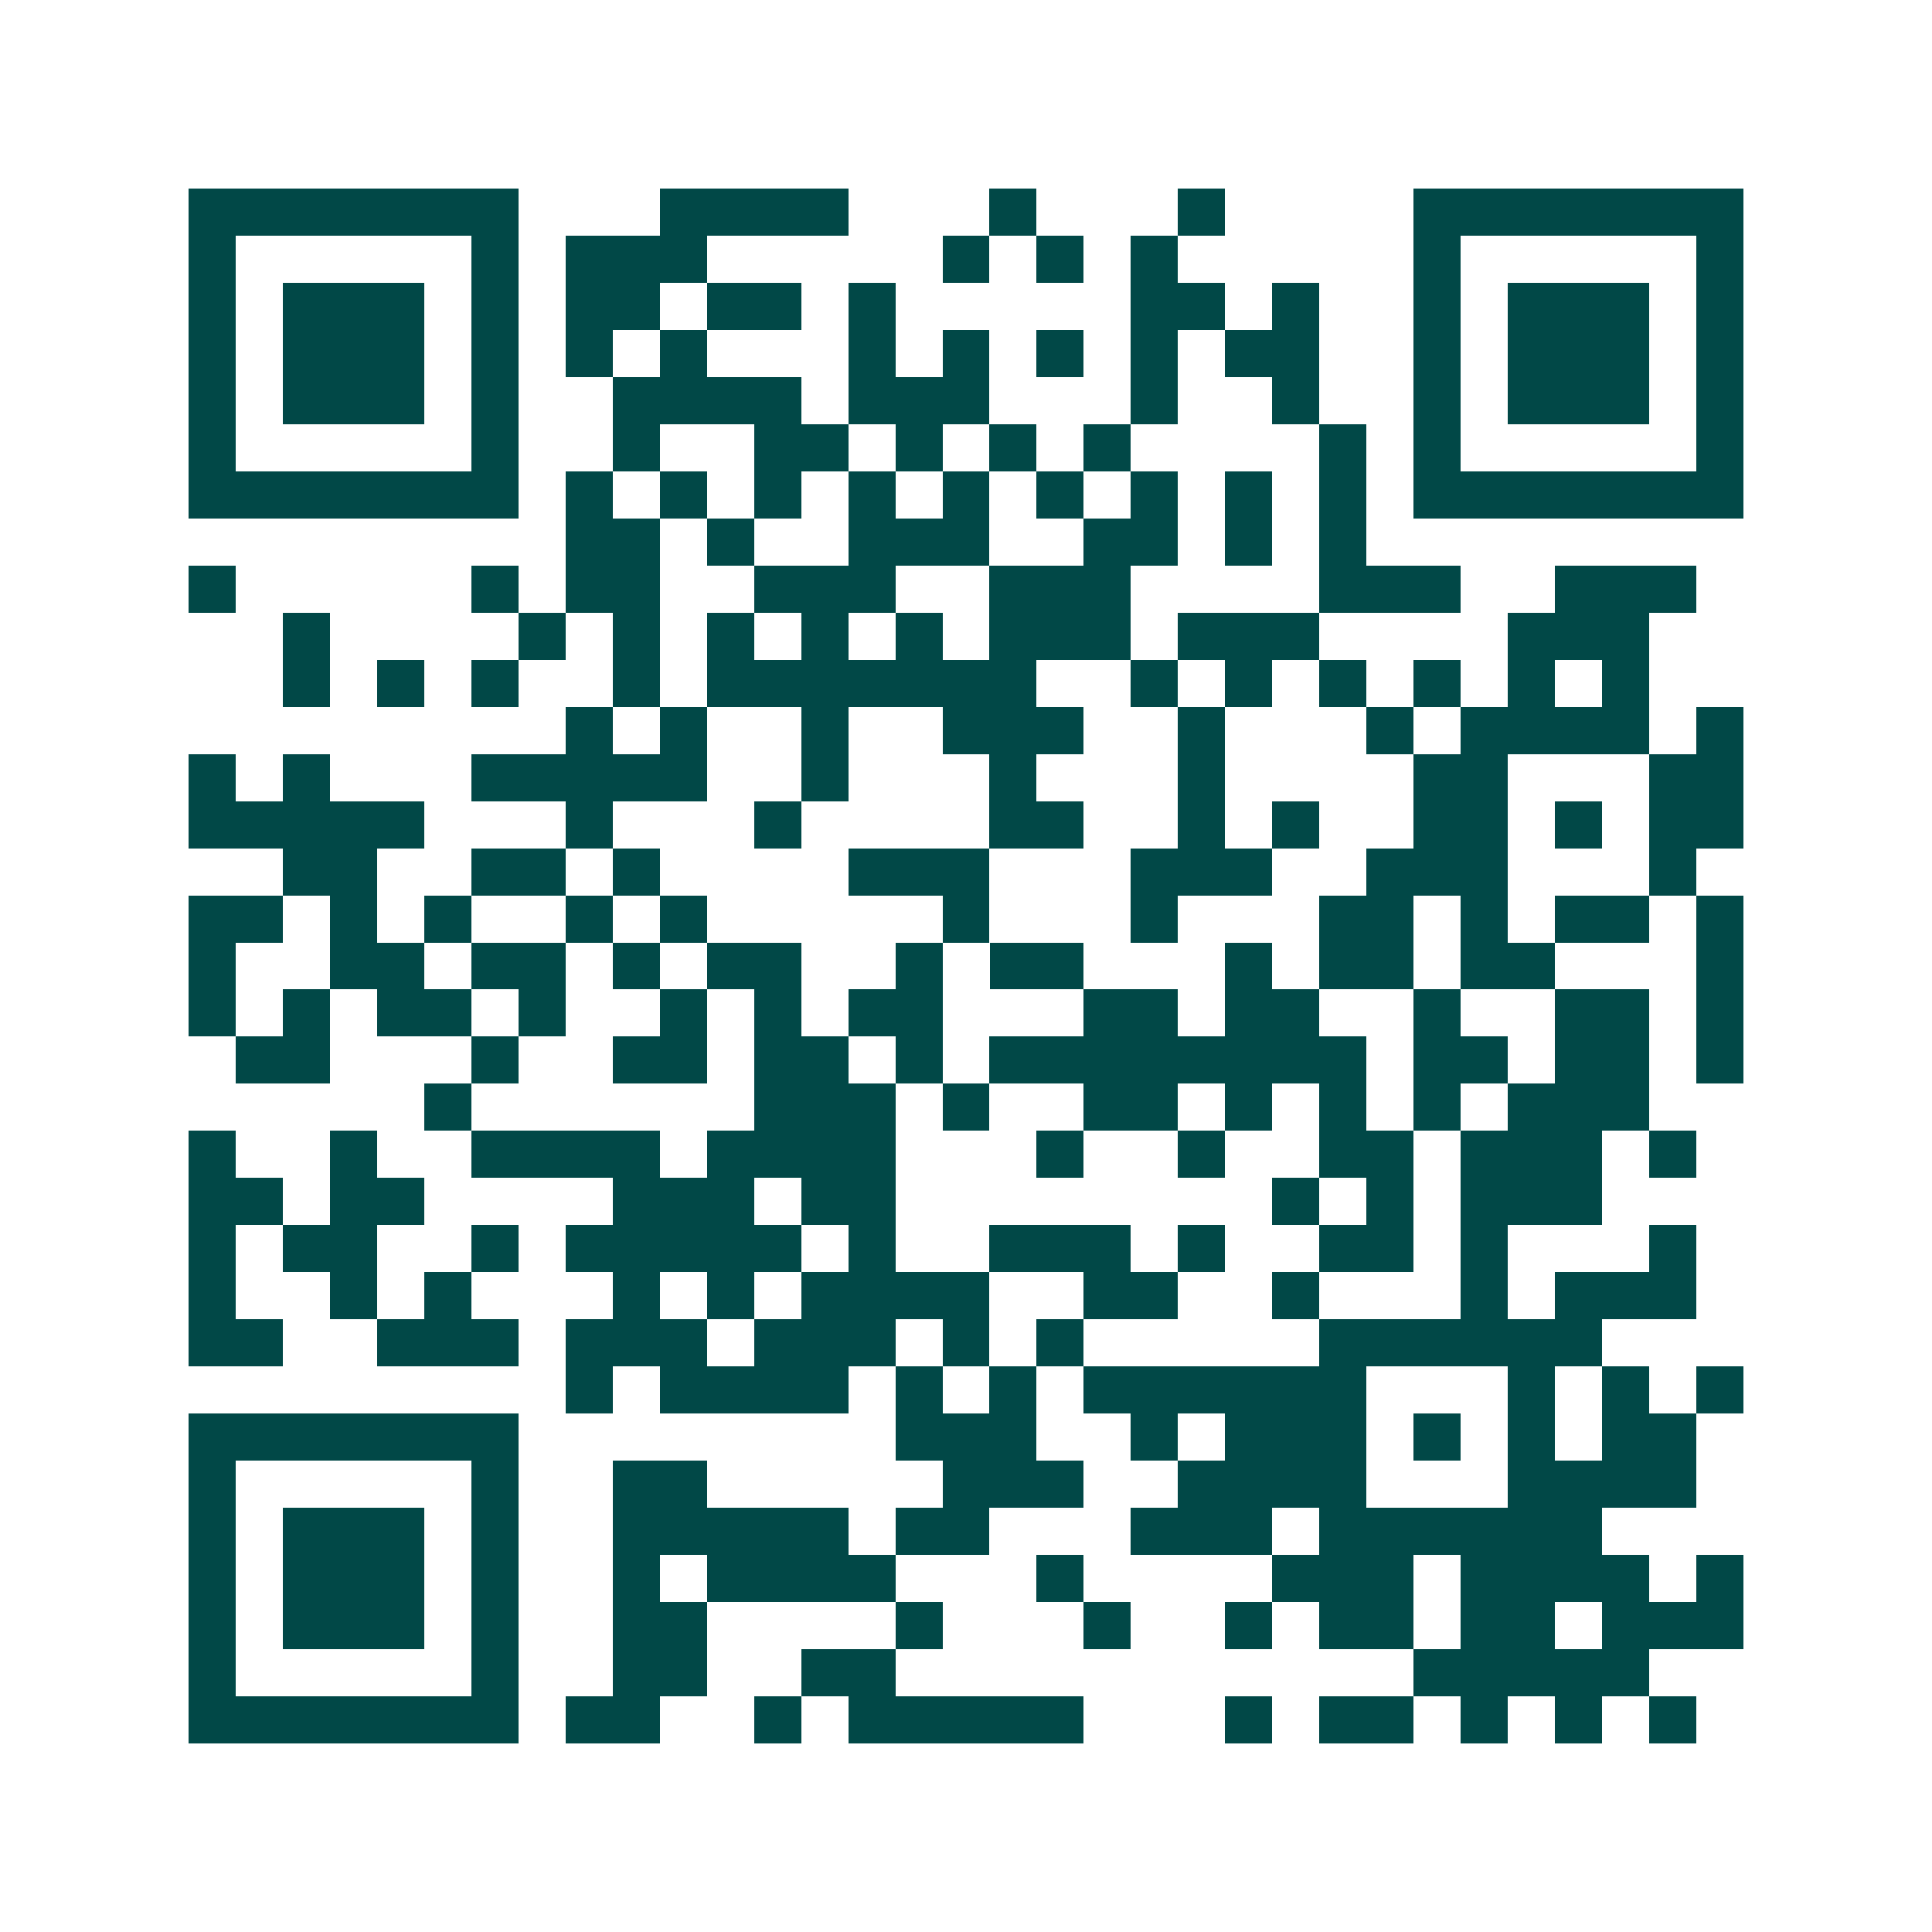 <svg xmlns="http://www.w3.org/2000/svg" width="200" height="200" viewBox="0 0 41 41" shape-rendering="crispEdges"><path fill="#ffffff" d="M0 0h41v41H0z"/><path stroke="#014847" d="M4 4.5h7m3 0h4m3 0h1m3 0h1m4 0h7M4 5.5h1m5 0h1m1 0h3m5 0h1m1 0h1m1 0h1m5 0h1m5 0h1M4 6.5h1m1 0h3m1 0h1m1 0h2m1 0h2m1 0h1m5 0h2m1 0h1m2 0h1m1 0h3m1 0h1M4 7.5h1m1 0h3m1 0h1m1 0h1m1 0h1m3 0h1m1 0h1m1 0h1m1 0h1m1 0h2m2 0h1m1 0h3m1 0h1M4 8.5h1m1 0h3m1 0h1m2 0h4m1 0h3m3 0h1m2 0h1m2 0h1m1 0h3m1 0h1M4 9.5h1m5 0h1m2 0h1m2 0h2m1 0h1m1 0h1m1 0h1m4 0h1m1 0h1m5 0h1M4 10.5h7m1 0h1m1 0h1m1 0h1m1 0h1m1 0h1m1 0h1m1 0h1m1 0h1m1 0h1m1 0h7M12 11.5h2m1 0h1m2 0h3m2 0h2m1 0h1m1 0h1M4 12.5h1m5 0h1m1 0h2m2 0h3m2 0h3m4 0h3m2 0h3M6 13.5h1m4 0h1m1 0h1m1 0h1m1 0h1m1 0h1m1 0h3m1 0h3m4 0h3M6 14.5h1m1 0h1m1 0h1m2 0h1m1 0h7m2 0h1m1 0h1m1 0h1m1 0h1m1 0h1m1 0h1M12 15.5h1m1 0h1m2 0h1m2 0h3m2 0h1m3 0h1m1 0h4m1 0h1M4 16.5h1m1 0h1m3 0h5m2 0h1m3 0h1m3 0h1m4 0h2m3 0h2M4 17.5h5m3 0h1m3 0h1m4 0h2m2 0h1m1 0h1m2 0h2m1 0h1m1 0h2M6 18.5h2m2 0h2m1 0h1m4 0h3m3 0h3m2 0h3m3 0h1M4 19.5h2m1 0h1m1 0h1m2 0h1m1 0h1m5 0h1m3 0h1m3 0h2m1 0h1m1 0h2m1 0h1M4 20.5h1m2 0h2m1 0h2m1 0h1m1 0h2m2 0h1m1 0h2m3 0h1m1 0h2m1 0h2m3 0h1M4 21.5h1m1 0h1m1 0h2m1 0h1m2 0h1m1 0h1m1 0h2m3 0h2m1 0h2m2 0h1m2 0h2m1 0h1M5 22.5h2m3 0h1m2 0h2m1 0h2m1 0h1m1 0h8m1 0h2m1 0h2m1 0h1M9 23.5h1m6 0h3m1 0h1m2 0h2m1 0h1m1 0h1m1 0h1m1 0h3M4 24.5h1m2 0h1m2 0h4m1 0h4m3 0h1m2 0h1m2 0h2m1 0h3m1 0h1M4 25.5h2m1 0h2m4 0h3m1 0h2m8 0h1m1 0h1m1 0h3M4 26.5h1m1 0h2m2 0h1m1 0h5m1 0h1m2 0h3m1 0h1m2 0h2m1 0h1m3 0h1M4 27.5h1m2 0h1m1 0h1m3 0h1m1 0h1m1 0h4m2 0h2m2 0h1m3 0h1m1 0h3M4 28.5h2m2 0h3m1 0h3m1 0h3m1 0h1m1 0h1m5 0h6M12 29.5h1m1 0h4m1 0h1m1 0h1m1 0h6m3 0h1m1 0h1m1 0h1M4 30.5h7m8 0h3m2 0h1m1 0h3m1 0h1m1 0h1m1 0h2M4 31.5h1m5 0h1m2 0h2m5 0h3m2 0h4m3 0h4M4 32.5h1m1 0h3m1 0h1m2 0h5m1 0h2m3 0h3m1 0h6M4 33.5h1m1 0h3m1 0h1m2 0h1m1 0h4m3 0h1m4 0h3m1 0h4m1 0h1M4 34.5h1m1 0h3m1 0h1m2 0h2m4 0h1m3 0h1m2 0h1m1 0h2m1 0h2m1 0h3M4 35.5h1m5 0h1m2 0h2m2 0h2m11 0h5M4 36.5h7m1 0h2m2 0h1m1 0h5m3 0h1m1 0h2m1 0h1m1 0h1m1 0h1"/></svg>

